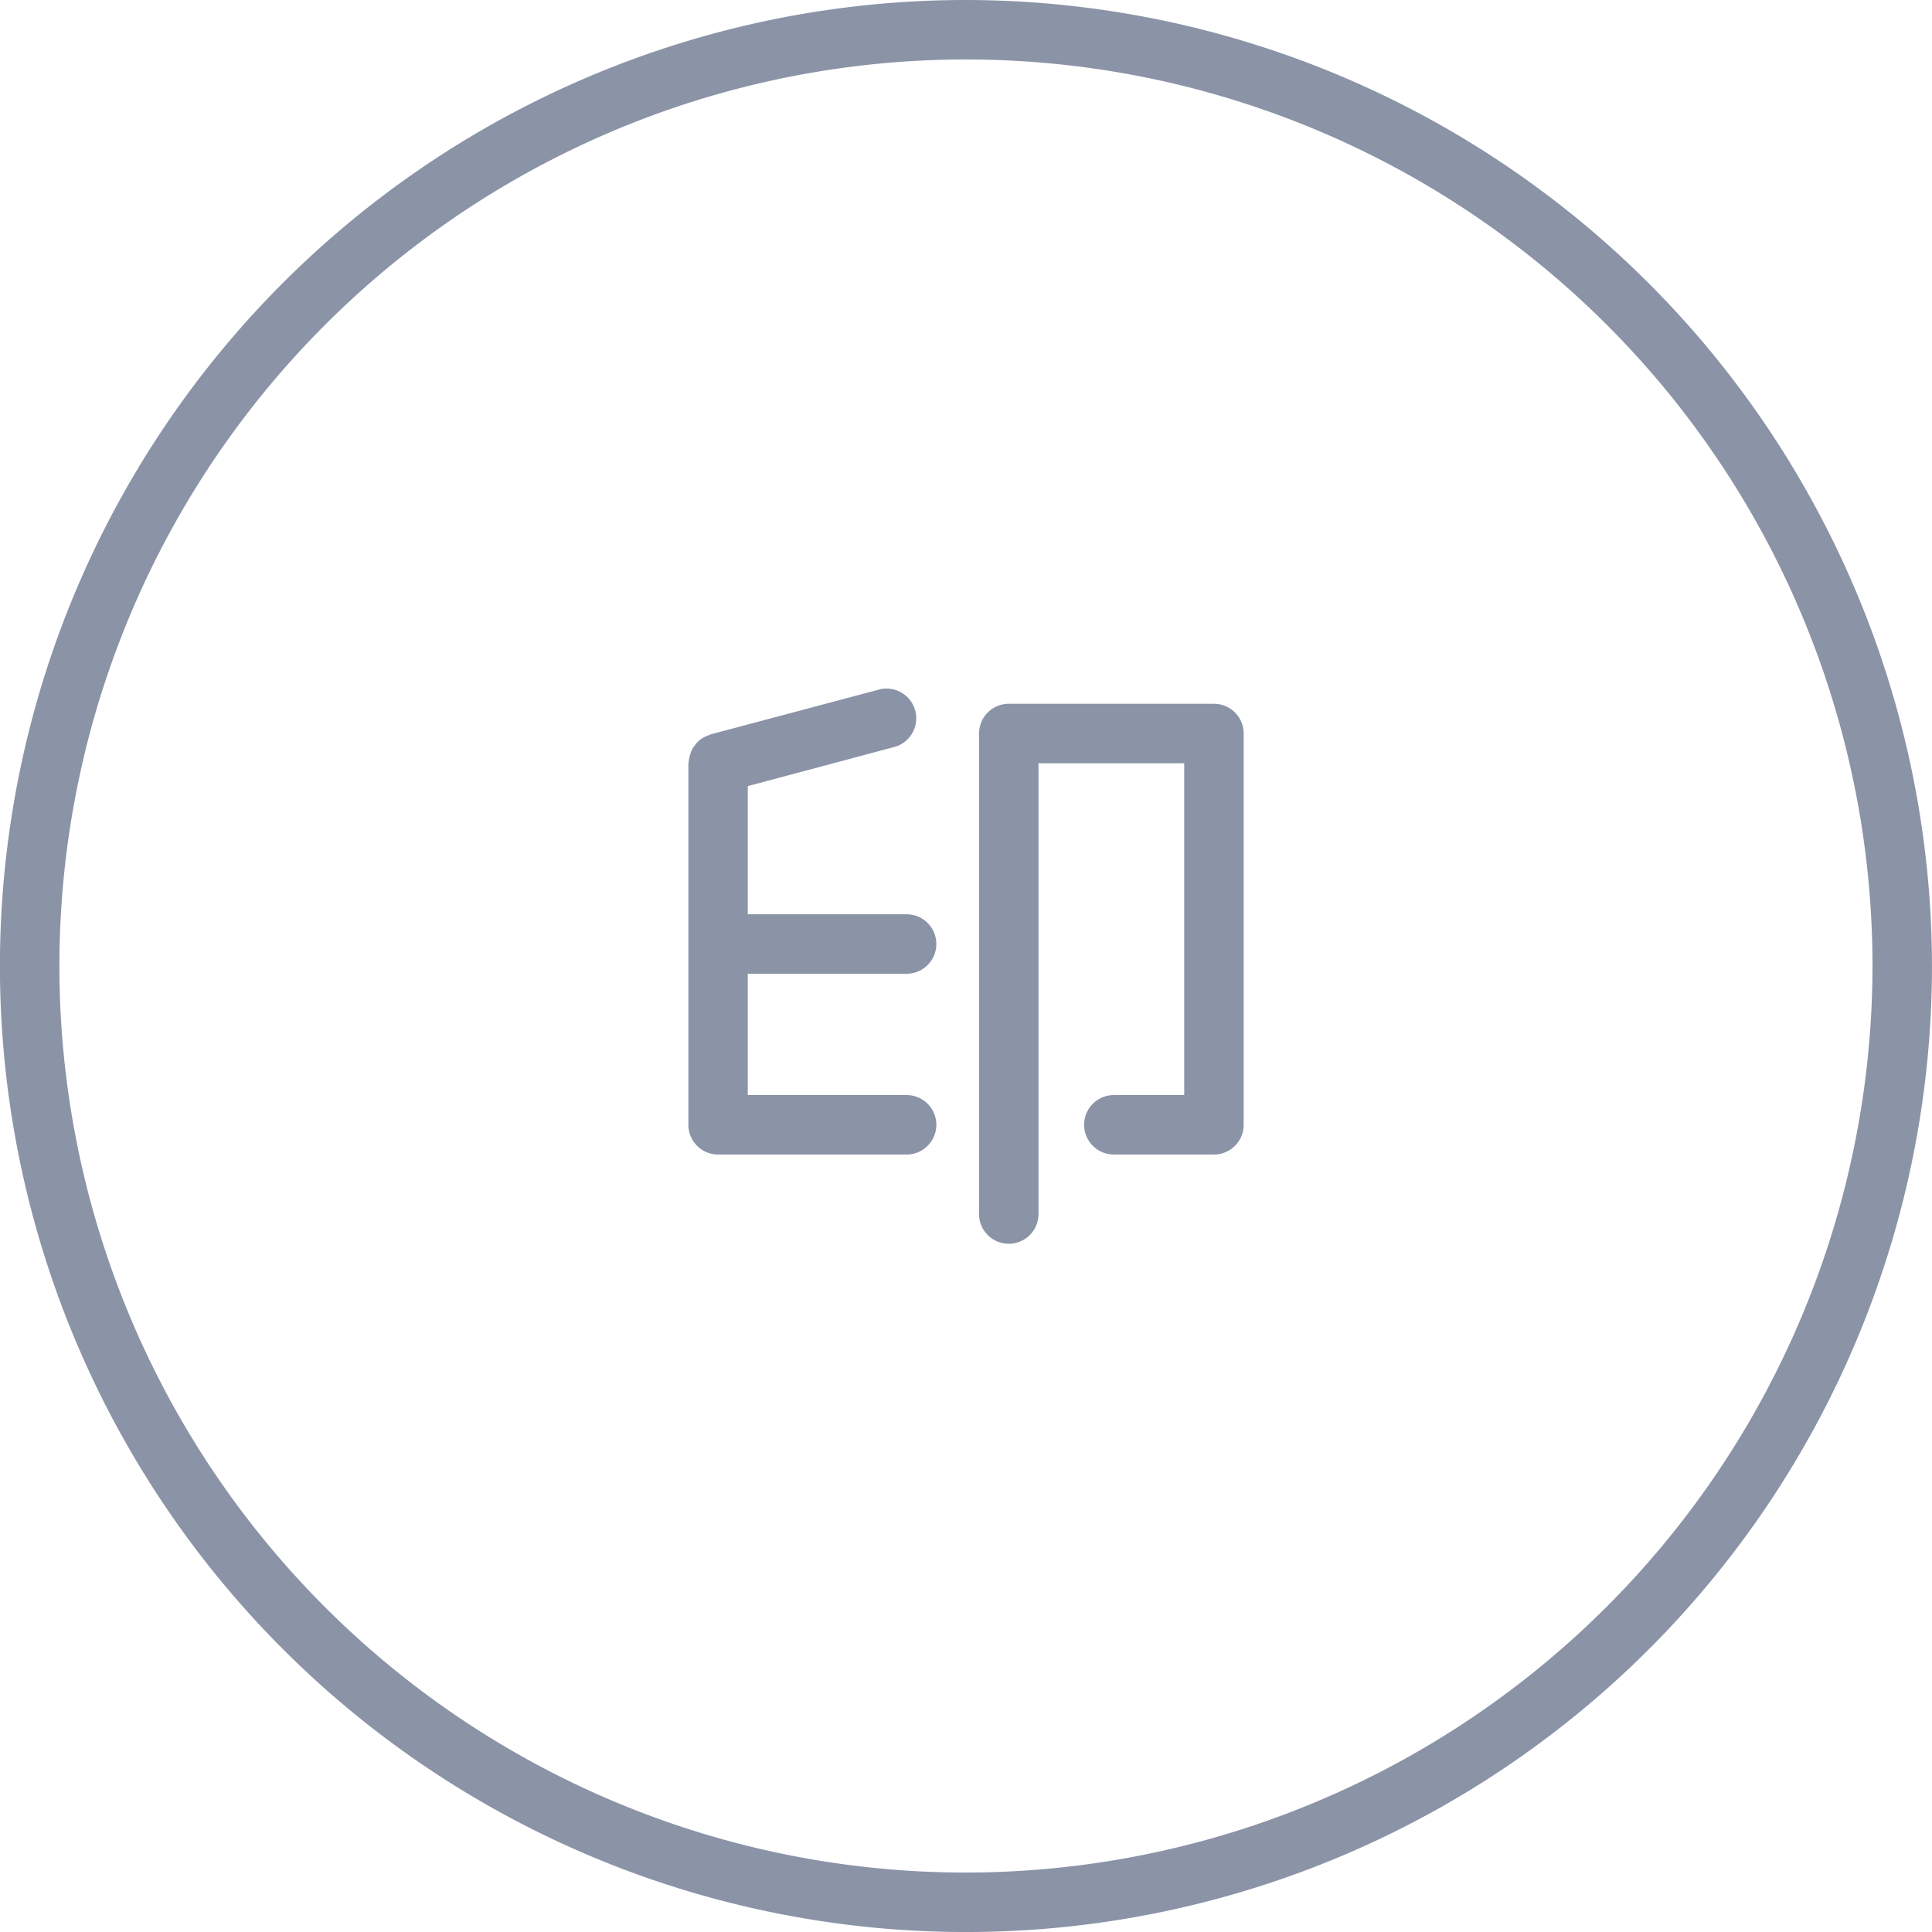 <svg xmlns="http://www.w3.org/2000/svg" xmlns:xlink="http://www.w3.org/1999/xlink" width="64.975" height="64.976" viewBox="0 0 64.975 64.976"><defs><clipPath id="a"><rect width="64.975" height="64.976" transform="translate(0 0)" fill="none"/></clipPath></defs><g transform="translate(0 0)" opacity="0.502"><g clip-path="url(#a)"><path d="M32.487,0A32.488,32.488,0,1,0,64.974,32.489,32.525,32.525,0,0,0,32.487,0m0,62.976A30.488,30.488,0,1,1,62.974,32.489,30.522,30.522,0,0,1,32.487,62.976" fill="#172750"/><path d="M40.826,23.669h-6.9a1,1,0,0,0-1,1v16.16a1,1,0,0,0,2,0V25.669h4.9V36.828H37.46a1,1,0,0,0,0,2h3.366a1,1,0,0,0,1-1V24.669a1,1,0,0,0-1-1" fill="#172750"/><path d="M30.49,32.748a1,1,0,0,0,0-2H25.148V26.437l4.961-1.324a1,1,0,0,0-.515-1.931L23.89,24.7c-.022.006-.038.023-.06.03a.88.88,0,0,0-.464.34.923.923,0,0,0-.1.152,1.011,1.011,0,0,0-.061.178.931.931,0,0,0-.04.2c0,.024-.014.044-.014.069V37.828a1,1,0,0,0,1,1H30.49a1,1,0,0,0,0-2H25.148v-4.08Z" fill="#172750"/></g></g></svg>
